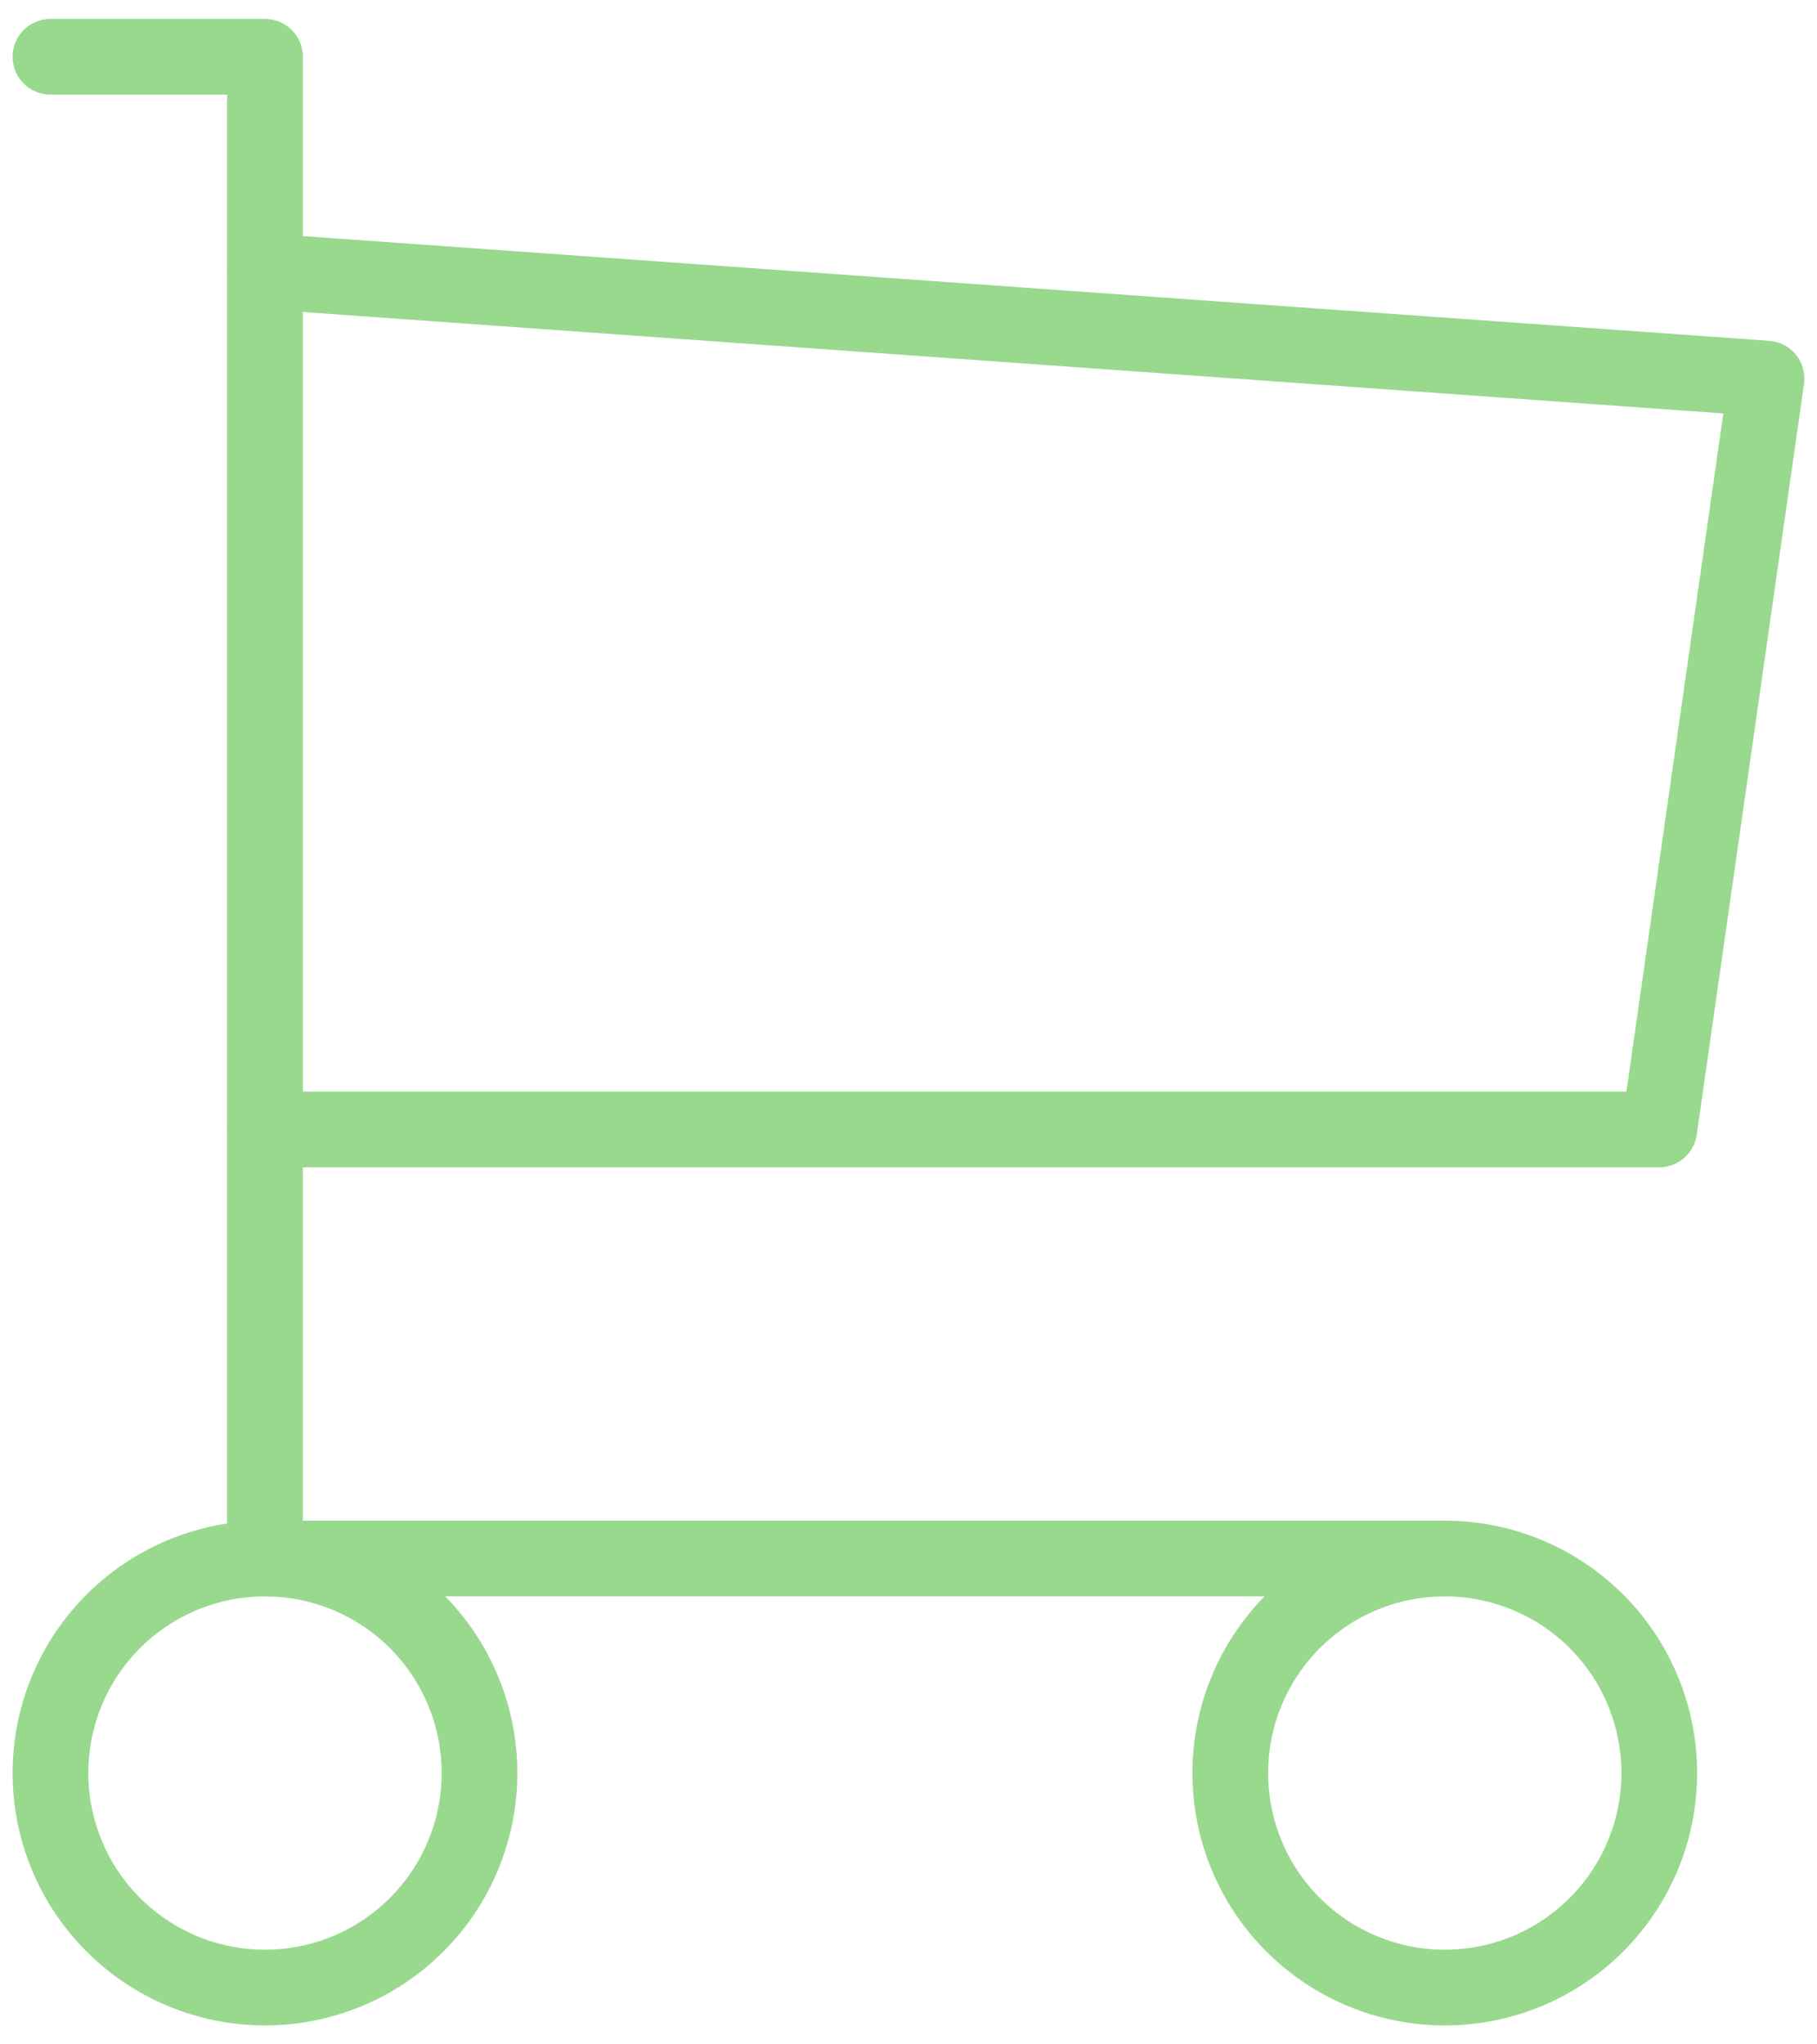 <svg width="48" height="54" viewBox="0 0 48 54" fill="none" xmlns="http://www.w3.org/2000/svg">
<path d="M1.333 46.833C1.333 48.336 1.93 49.778 2.993 50.84C4.056 51.903 5.497 52.5 7 52.5C8.503 52.5 9.944 51.903 11.007 50.84C12.07 49.778 12.667 48.336 12.667 46.833C12.667 45.33 12.07 43.889 11.007 42.826C9.944 41.764 8.503 41.167 7 41.167C5.497 41.167 4.056 41.764 2.993 42.826C1.93 43.889 1.333 45.33 1.333 46.833Z" stroke="#98d98e" stroke-width="2" stroke-linecap="round" stroke-linejoin="round"/>
<path d="M32.5 46.833C32.5 48.336 33.097 49.778 34.16 50.84C35.222 51.903 36.664 52.5 38.167 52.5C39.67 52.5 41.111 51.903 42.174 50.84C43.236 49.778 43.833 48.336 43.833 46.833C43.833 45.33 43.236 43.889 42.174 42.826C41.111 41.764 39.67 41.167 38.167 41.167C36.664 41.167 35.222 41.764 34.16 42.826C33.097 43.889 32.5 45.33 32.5 46.833Z" stroke="#98d98e" stroke-width="2" stroke-linecap="round" stroke-linejoin="round"/>
<path d="M38.167 41.167H7V1.5H1.333" stroke="#98d98e" stroke-width="2" stroke-linecap="round" stroke-linejoin="round"/>
<path d="M7 7.167L46.667 10L43.833 29.833H7" stroke="#98d98e" stroke-width="2" stroke-linecap="round" stroke-linejoin="round"/>
</svg>
